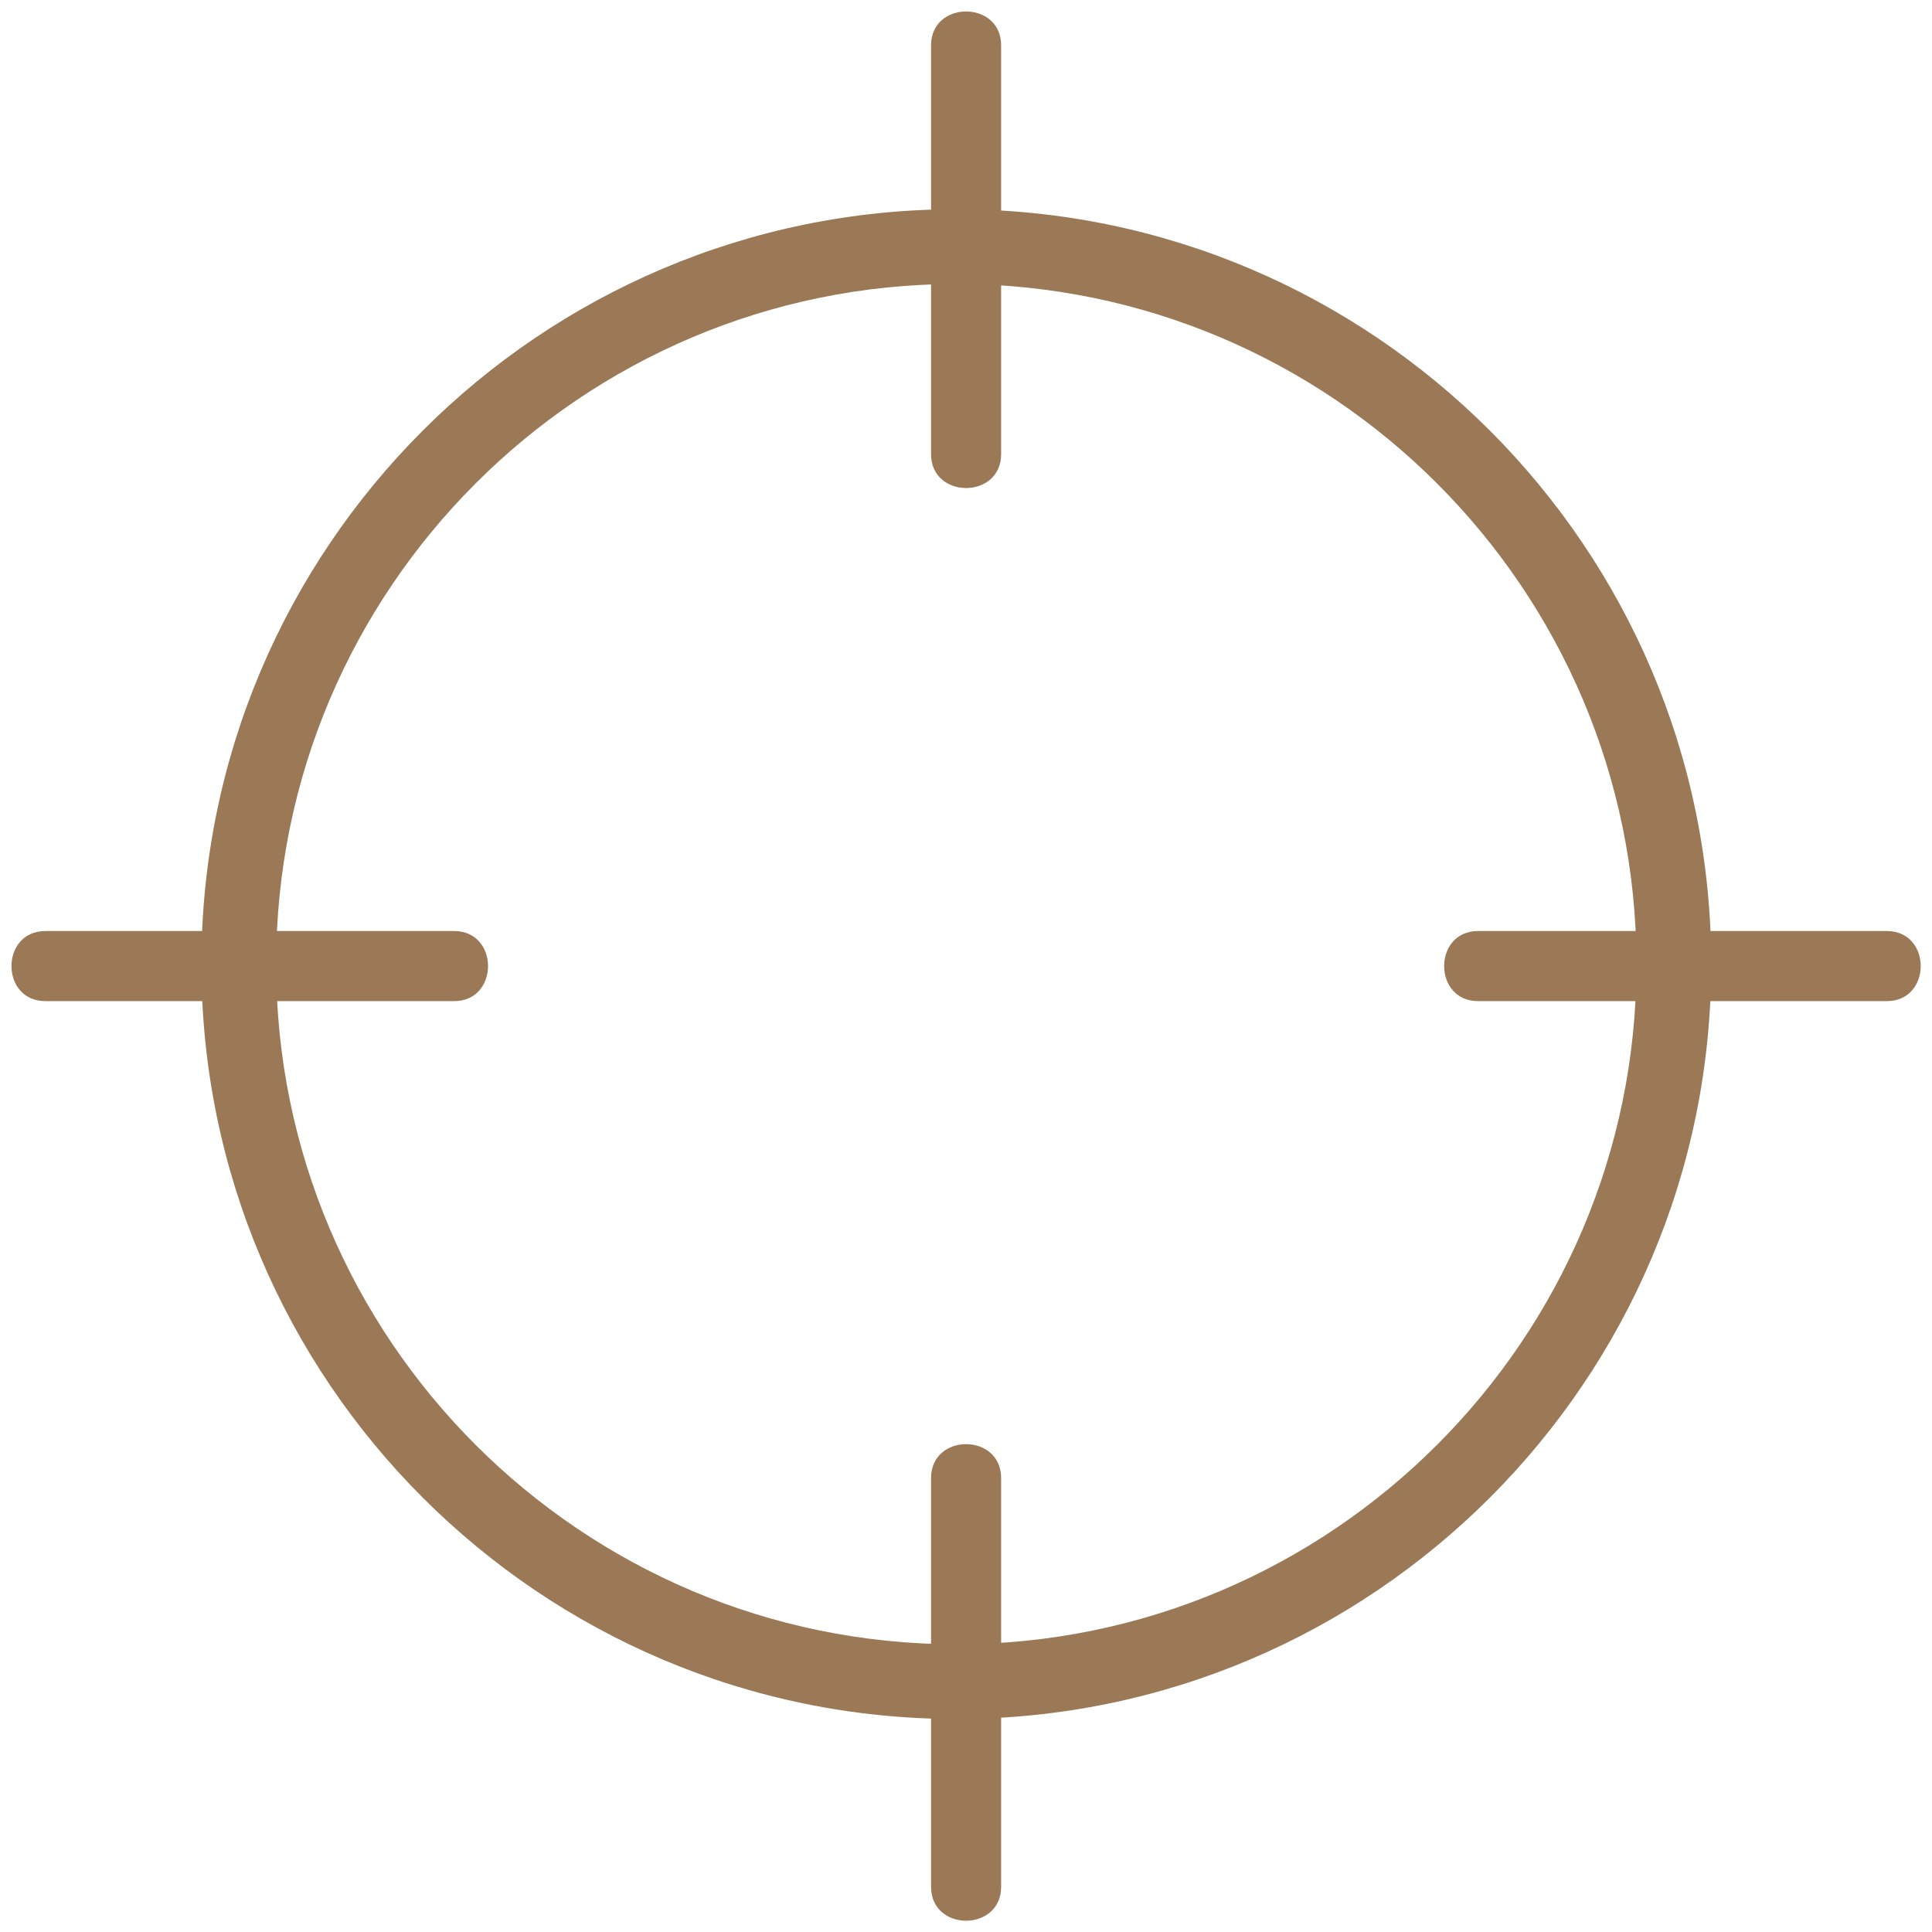 <?xml version="1.0" encoding="UTF-8" standalone="no"?><svg xmlns="http://www.w3.org/2000/svg" xmlns:xlink="http://www.w3.org/1999/xlink" fill="#000000" height="404.1" preserveAspectRatio="xMidYMid meet" version="1" viewBox="-2.4 -2.4 404.1 404.1" width="404.1" zoomAndPan="magnify"><g><g fill="#9b7956" id="change1_1"><path d="M197.631,357.148c-87.07,0-157.908-70.824-157.908-157.878c0-87.072,70.838-157.908,157.908-157.908 c87.062,0,157.887,70.836,157.887,157.908C355.518,286.324,284.693,357.148,197.631,357.148z M197.631,56.997 c-78.45,0-142.272,63.823-142.272,142.273c0,78.437,63.823,142.25,142.272,142.25c78.44,0,142.256-63.812,142.256-142.25 C339.887,120.82,276.071,56.997,197.631,56.997z" fill="inherit"/><path d="M392.25,192.337c-28.496,0-57.002,0-85.5,0c-9.453,0-9.453,14.66,0,14.66c28.498,0,57.004,0,85.5,0 C401.704,206.997,401.704,192.337,392.25,192.337L392.25,192.337z" fill="inherit"/><path d="M92.59,192.337c-28.5,0-57,0-85.501,0c-9.452,0-9.452,14.66,0,14.66c28.501,0,57,0,85.501,0 C102.043,206.997,102.043,192.337,92.59,192.337L92.59,192.337z" fill="inherit"/><path d="M206.997,392.252c0-28.5,0-57.002,0-85.502c0-9.452-14.657-9.452-14.657,0c0,28.5,0,57.002,0,85.502 C192.34,401.703,206.997,401.703,206.997,392.252L206.997,392.252z" fill="inherit"/><path d="M206.997,92.591c0-28.501,0-57,0-85.502c0-9.452-14.657-9.452-14.657,0c0,28.501,0,57.001,0,85.502 C192.34,102.043,206.997,102.043,206.997,92.591L206.997,92.591z" fill="inherit"/></g></g></svg>